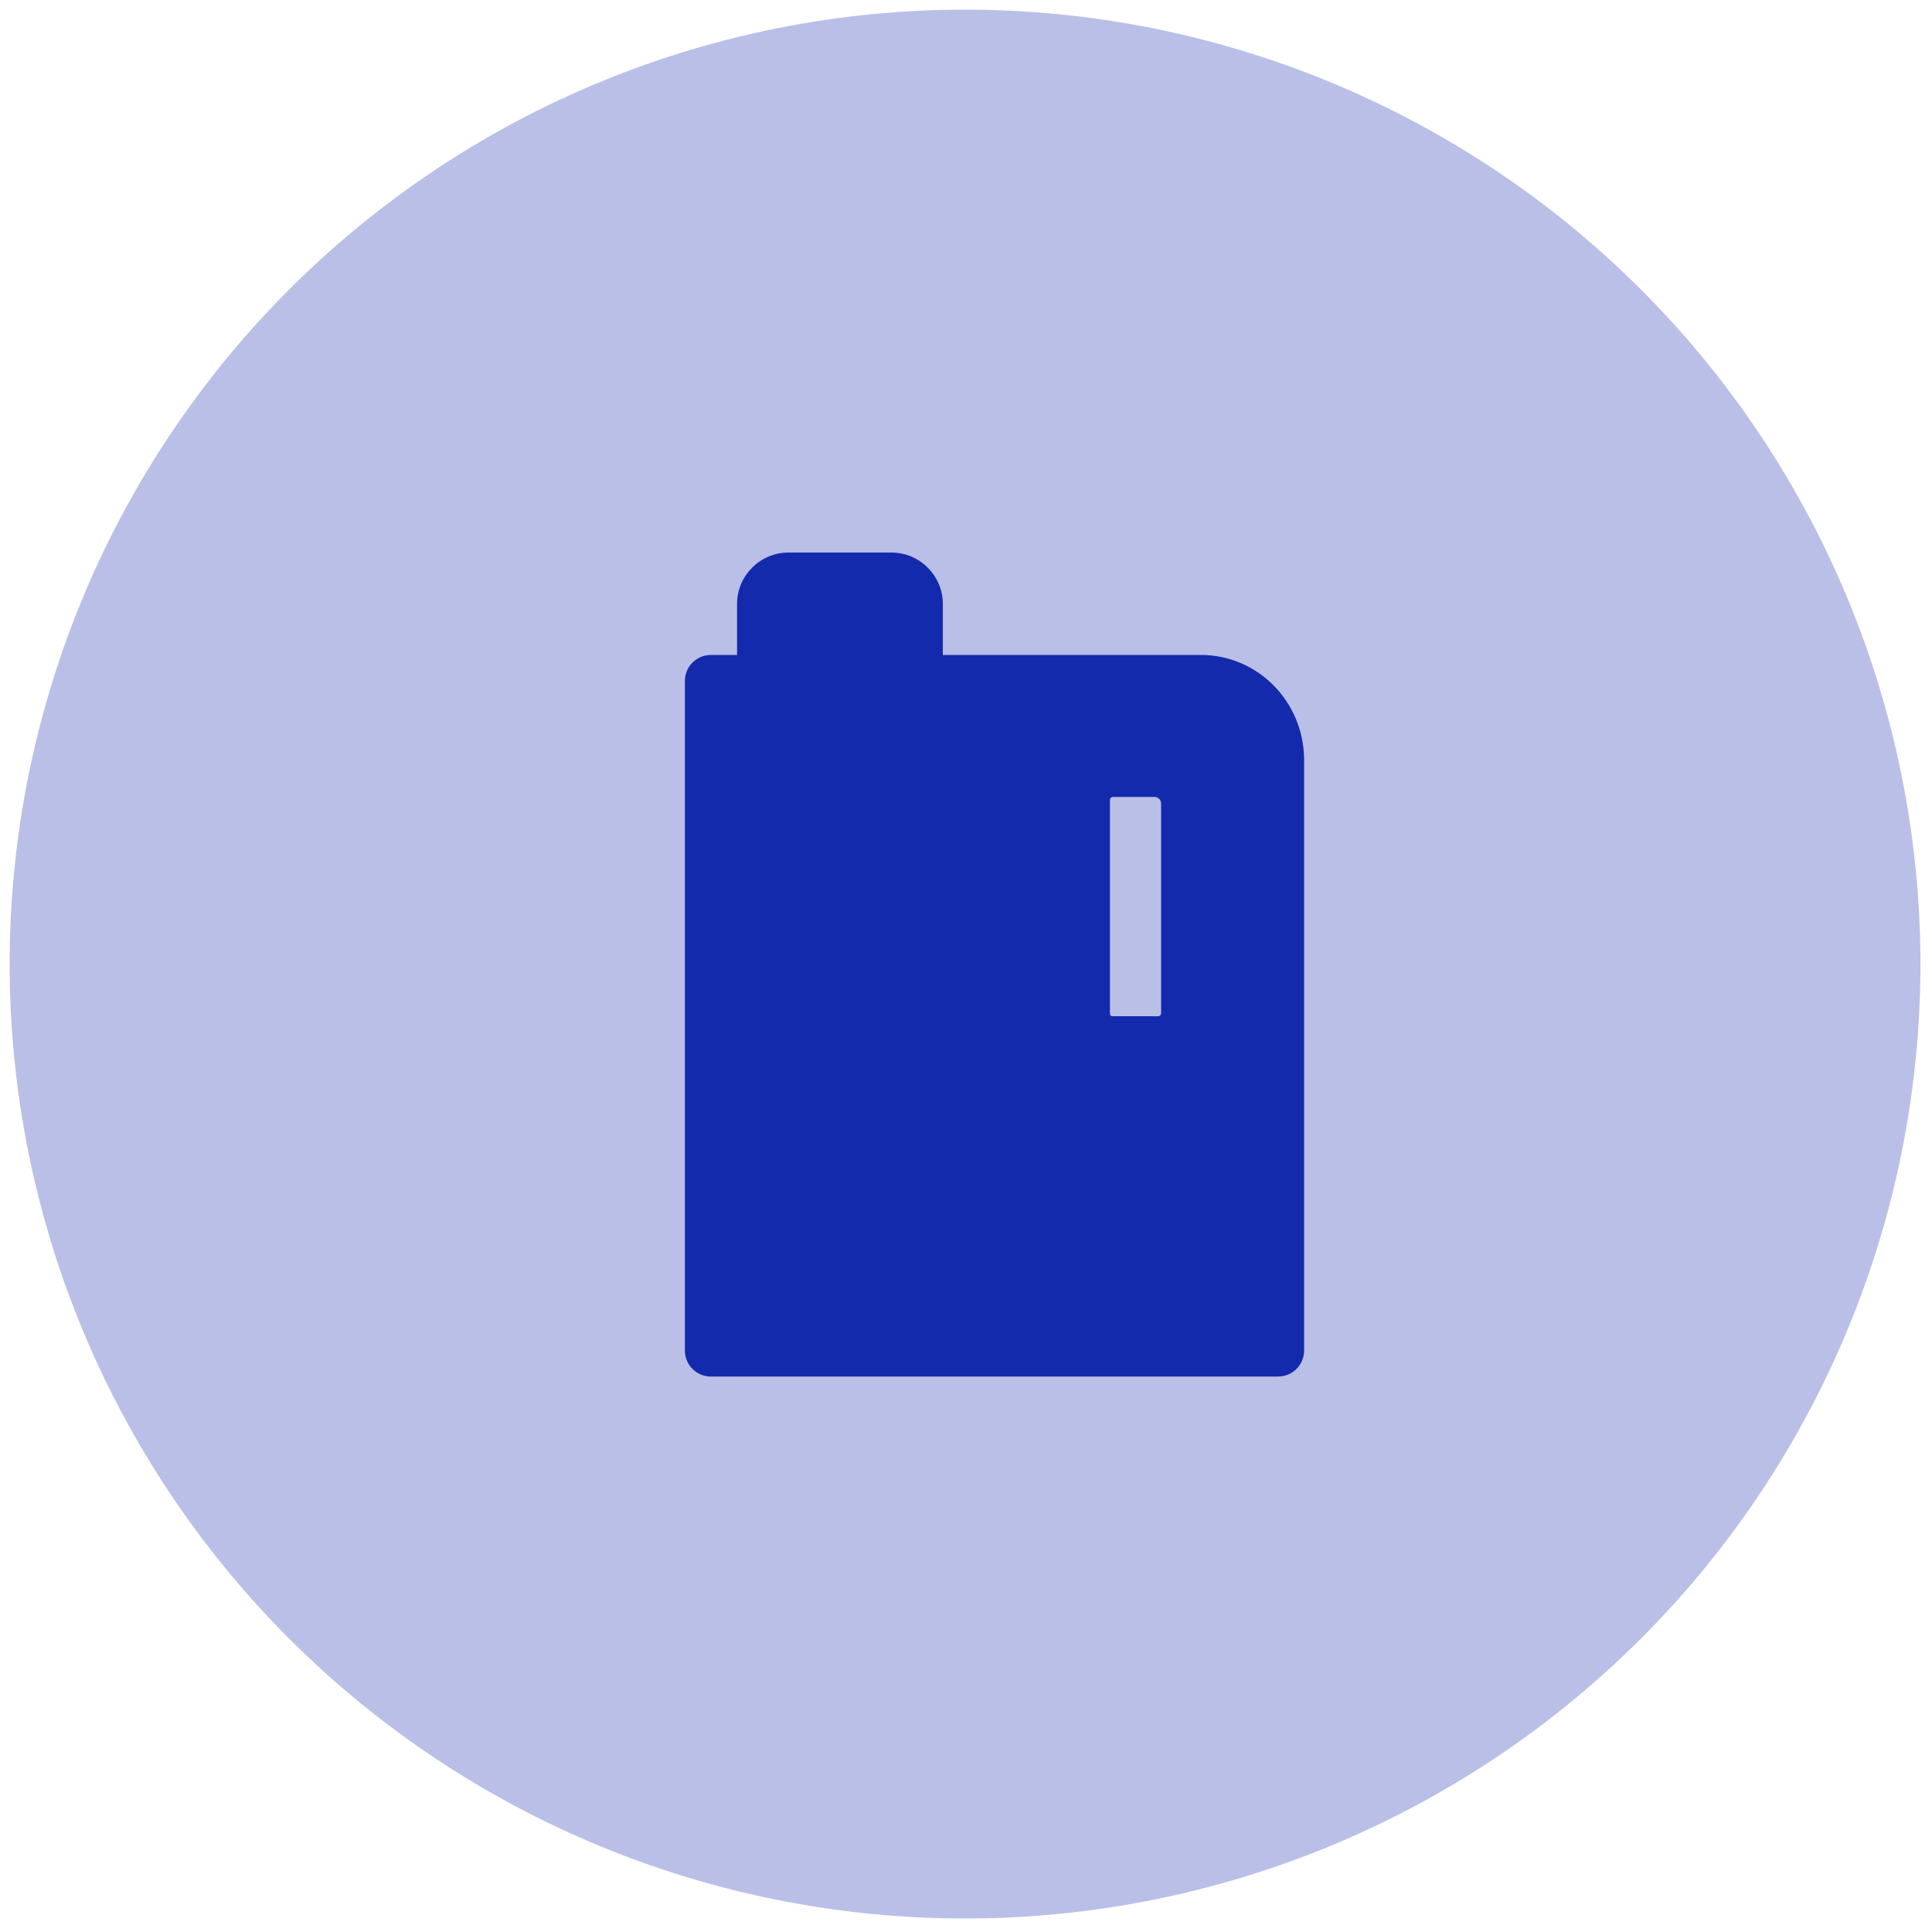 <?xml version="1.0" standalone="no"?><!DOCTYPE svg PUBLIC "-//W3C//DTD SVG 1.1//EN" "http://www.w3.org/Graphics/SVG/1.1/DTD/svg11.dtd"><svg t="1718942455245" class="icon" viewBox="0 0 1024 1024" version="1.1" xmlns="http://www.w3.org/2000/svg" p-id="307624" xmlns:xlink="http://www.w3.org/1999/xlink" width="200" height="200"><path d="M5.12 510.976a506.368 505.856 0 1 0 1012.736 0 506.368 505.856 0 1 0-1012.736 0Z" fill="#142aad" opacity=".3" p-id="307625"></path><path d="M636.416 347.136H499.712v-27.136c0-14.848-12.288-27.136-27.136-27.136H417.792c-14.848 0-27.136 12.288-27.136 27.136v27.136h-13.824c-7.68 0-13.824 6.144-13.824 13.824v354.816c0 7.68 6.144 13.824 13.824 13.824h300.544c7.68 0 13.824-6.144 13.824-13.824V401.92c-0.512-30.208-24.576-54.784-54.784-54.784z m-48.128 76.8c0-1.024 1.024-1.536 1.536-1.536h22.016c2.048 0 3.584 1.536 3.584 3.584v111.104c0 1.024-1.024 1.536-1.536 1.536h-24.064c-1.024 0-1.536-0.512-1.536-1.536V423.936z" fill="#142aad" p-id="307626"></path></svg>